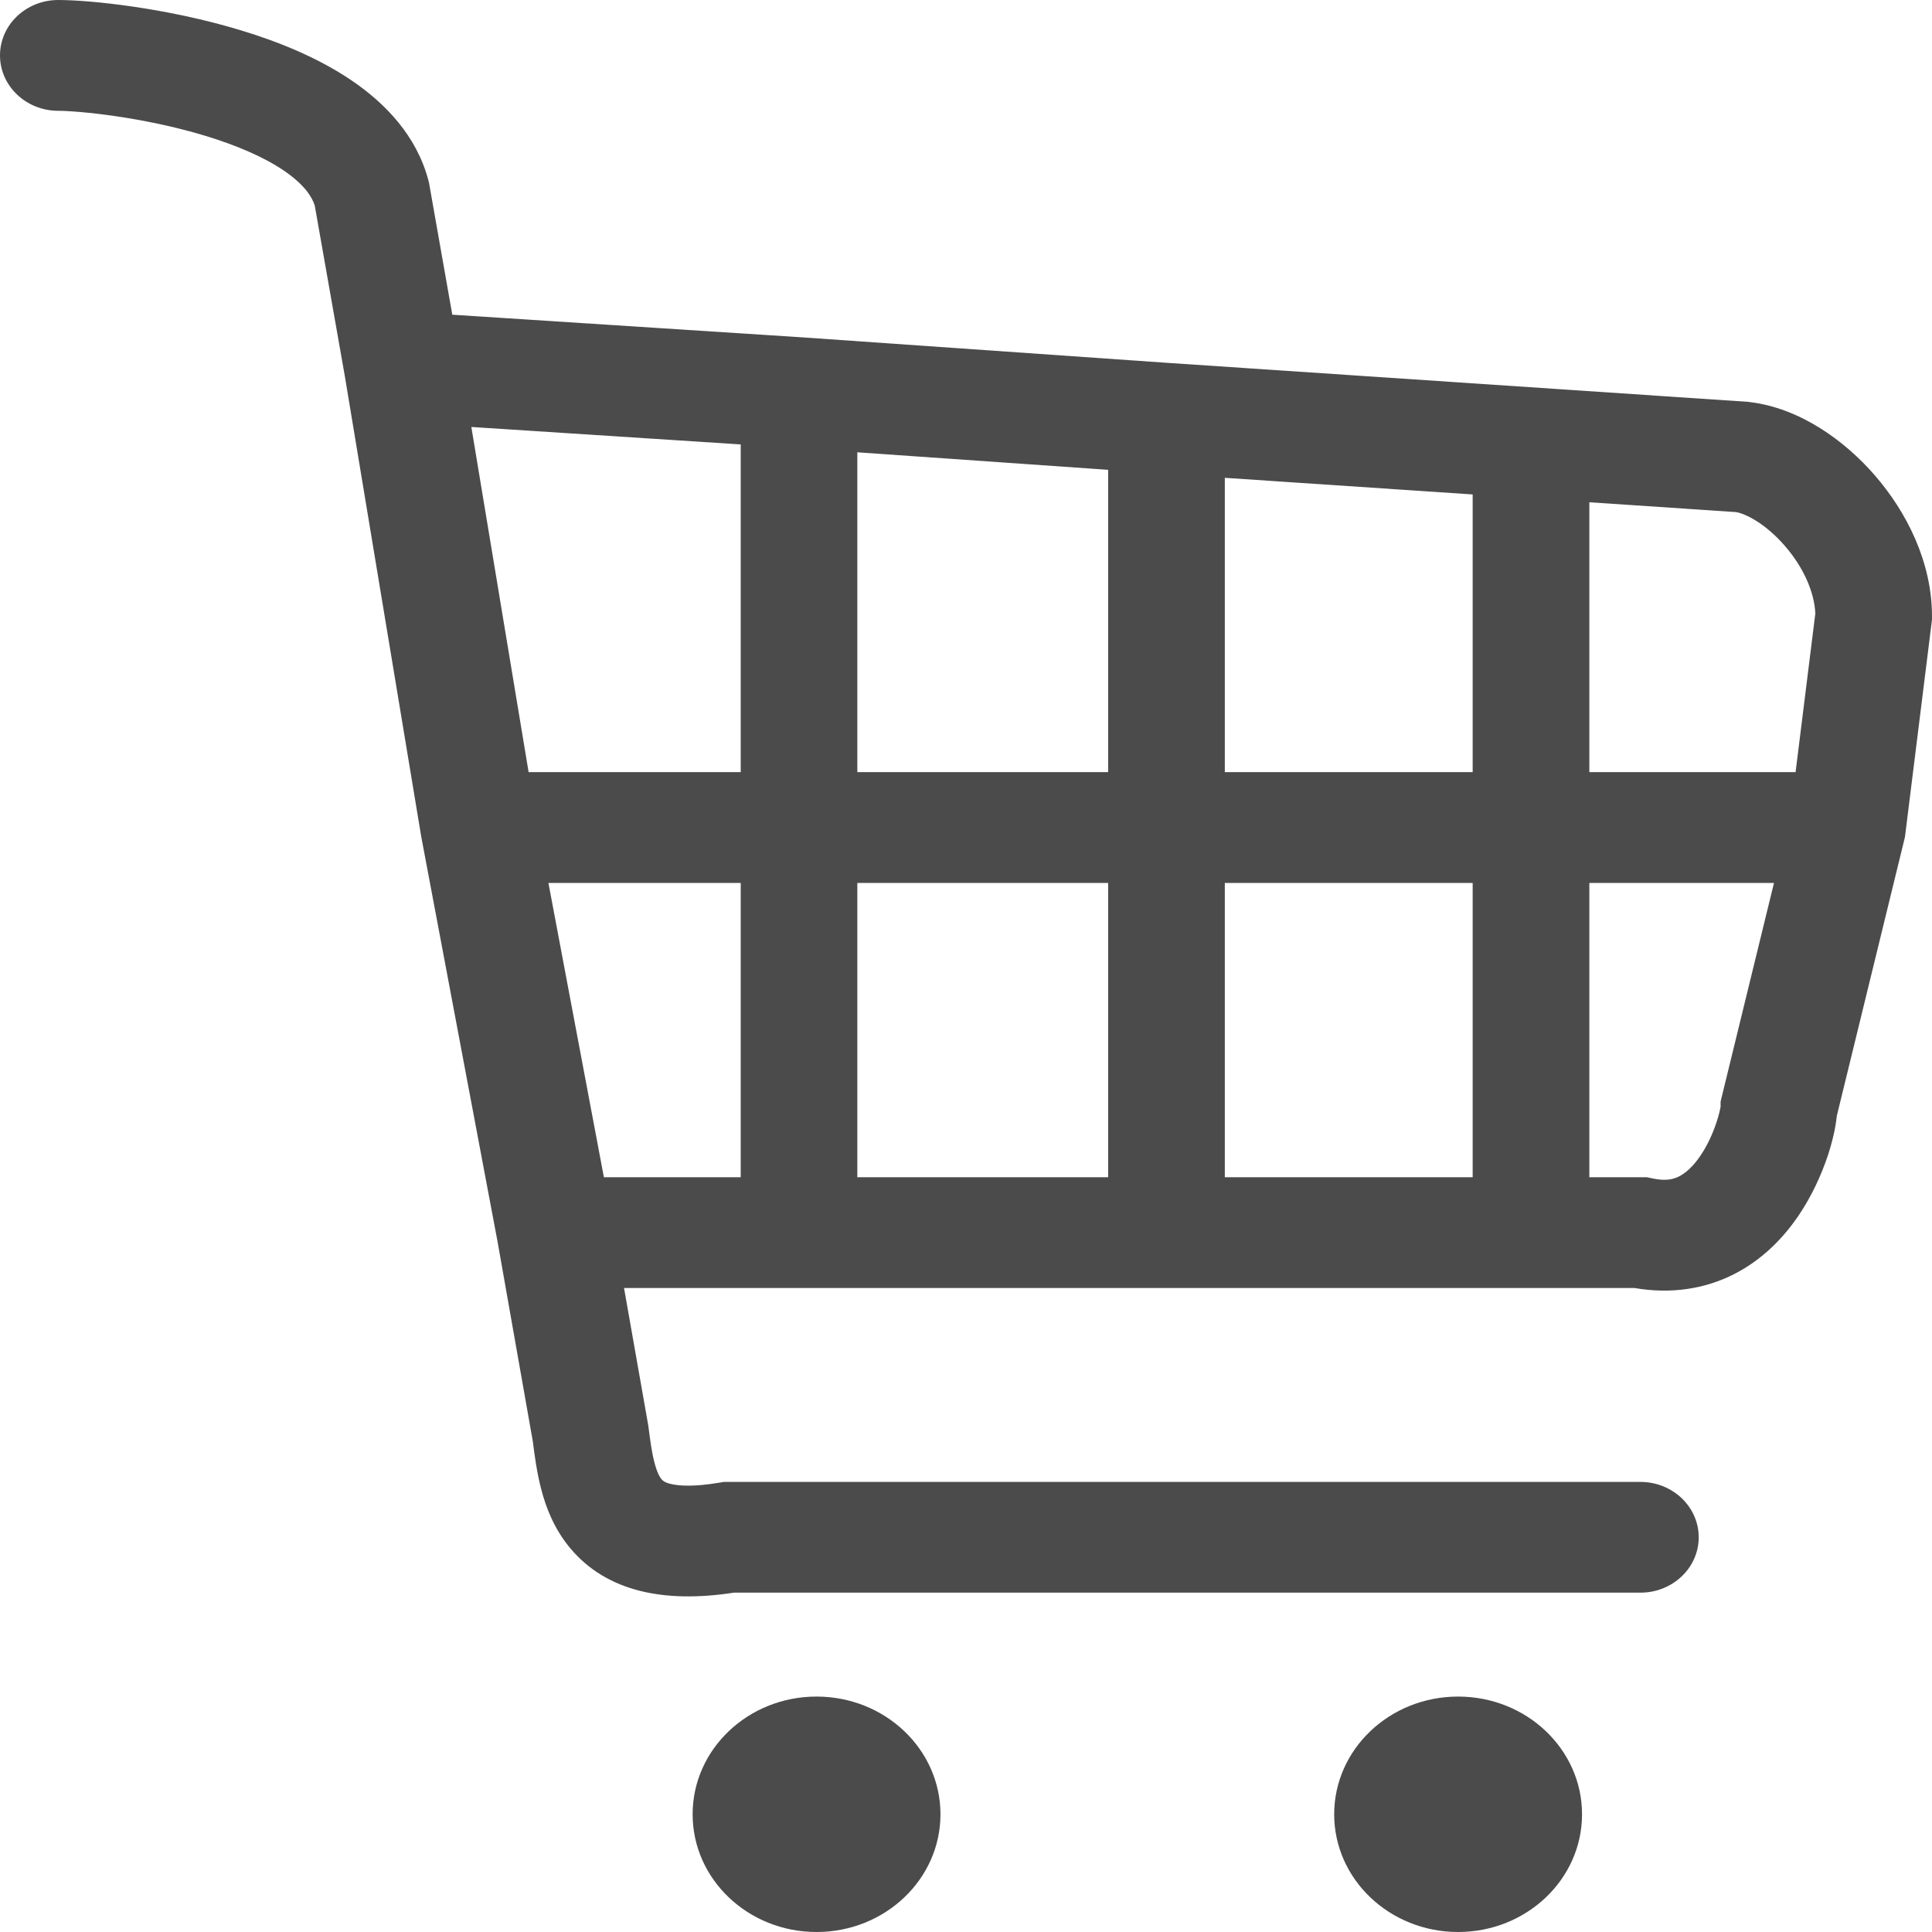 <svg width="28" height="28" viewBox="0 0 28 28" fill="none" xmlns="http://www.w3.org/2000/svg">
<path d="M22.928 26.294C22.928 27.236 22.124 28 21.132 28C20.14 28 19.336 27.236 19.336 26.294C19.336 25.352 20.14 24.588 21.132 24.588C22.124 24.588 22.928 25.352 22.928 26.294Z" fill="#4B4B4B"/>
<path d="M13.63 26.294C13.63 27.236 12.826 28 11.834 28C10.842 28 10.038 27.236 10.038 26.294C10.038 25.352 10.842 24.588 11.834 24.588C12.826 24.588 13.63 25.352 13.63 26.294Z" fill="#4B4B4B"/>
<path fill-rule="evenodd" clip-rule="evenodd" d="M0 0.803C-3.12371e-06 0.359 0.378 2.96704e-06 0.845 0C1.301 -2.87122e-06 2.418 0.113 3.493 0.44C4.035 0.604 4.61 0.836 5.096 1.166C5.582 1.496 6.038 1.966 6.209 2.615L6.217 2.646L6.555 4.561L11.64 4.89L16.965 5.262L16.968 5.262L25.335 5.824L25.358 5.827C26.076 5.912 26.729 6.378 27.173 6.891C27.632 7.42 28 8.146 28 8.932V8.979L27.608 12.131L26.62 16.174C26.603 16.351 26.552 16.561 26.488 16.754C26.401 17.012 26.264 17.329 26.056 17.632C25.849 17.933 25.549 18.255 25.125 18.469C24.709 18.678 24.223 18.759 23.69 18.667H9.044L9.395 20.658L9.399 20.688C9.426 20.896 9.447 21.054 9.485 21.197C9.522 21.339 9.561 21.407 9.588 21.439C9.603 21.456 9.628 21.484 9.719 21.506C9.829 21.533 10.043 21.552 10.419 21.489L10.492 21.477H23.774C24.24 21.477 24.619 21.836 24.619 22.28C24.619 22.723 24.24 23.082 23.774 23.082H10.637C9.623 23.238 8.794 23.066 8.268 22.442C8.031 22.161 7.912 21.846 7.844 21.584C7.781 21.344 7.749 21.098 7.725 20.915C7.724 20.907 7.723 20.898 7.722 20.89L7.212 18.001L6.105 12.126L4.997 5.448L4.562 2.981C4.515 2.832 4.388 2.659 4.113 2.472C3.823 2.275 3.428 2.106 2.978 1.969C2.073 1.694 1.13 1.606 0.845 1.606C0.378 1.606 3.12375e-06 1.246 0 0.803ZM6.831 6.188L7.661 11.19H10.735V6.441L6.831 6.188ZM12.425 6.555L16.06 6.809V11.19H12.425V6.555ZM10.735 12.796H7.948L8.752 17.061H10.735V12.796ZM12.425 17.061V12.796H16.06V17.061H12.425ZM17.751 17.061H21.343V12.796H17.751V17.061ZM17.751 11.19H21.343V7.166L17.751 6.925V11.19ZM23.034 7.279V11.19H26.023L26.309 8.892C26.296 8.582 26.137 8.222 25.868 7.912C25.584 7.584 25.297 7.446 25.163 7.422L23.034 7.279ZM25.71 12.796H23.034V17.061H23.866L23.957 17.08C24.146 17.12 24.256 17.089 24.333 17.05C24.428 17.002 24.535 16.909 24.64 16.755C24.744 16.604 24.823 16.428 24.875 16.27C24.913 16.158 24.927 16.086 24.932 16.058C24.936 16.04 24.936 16.04 24.936 16.057V15.965L25.71 12.796Z" fill="#4B4B4B"/>
</svg>
